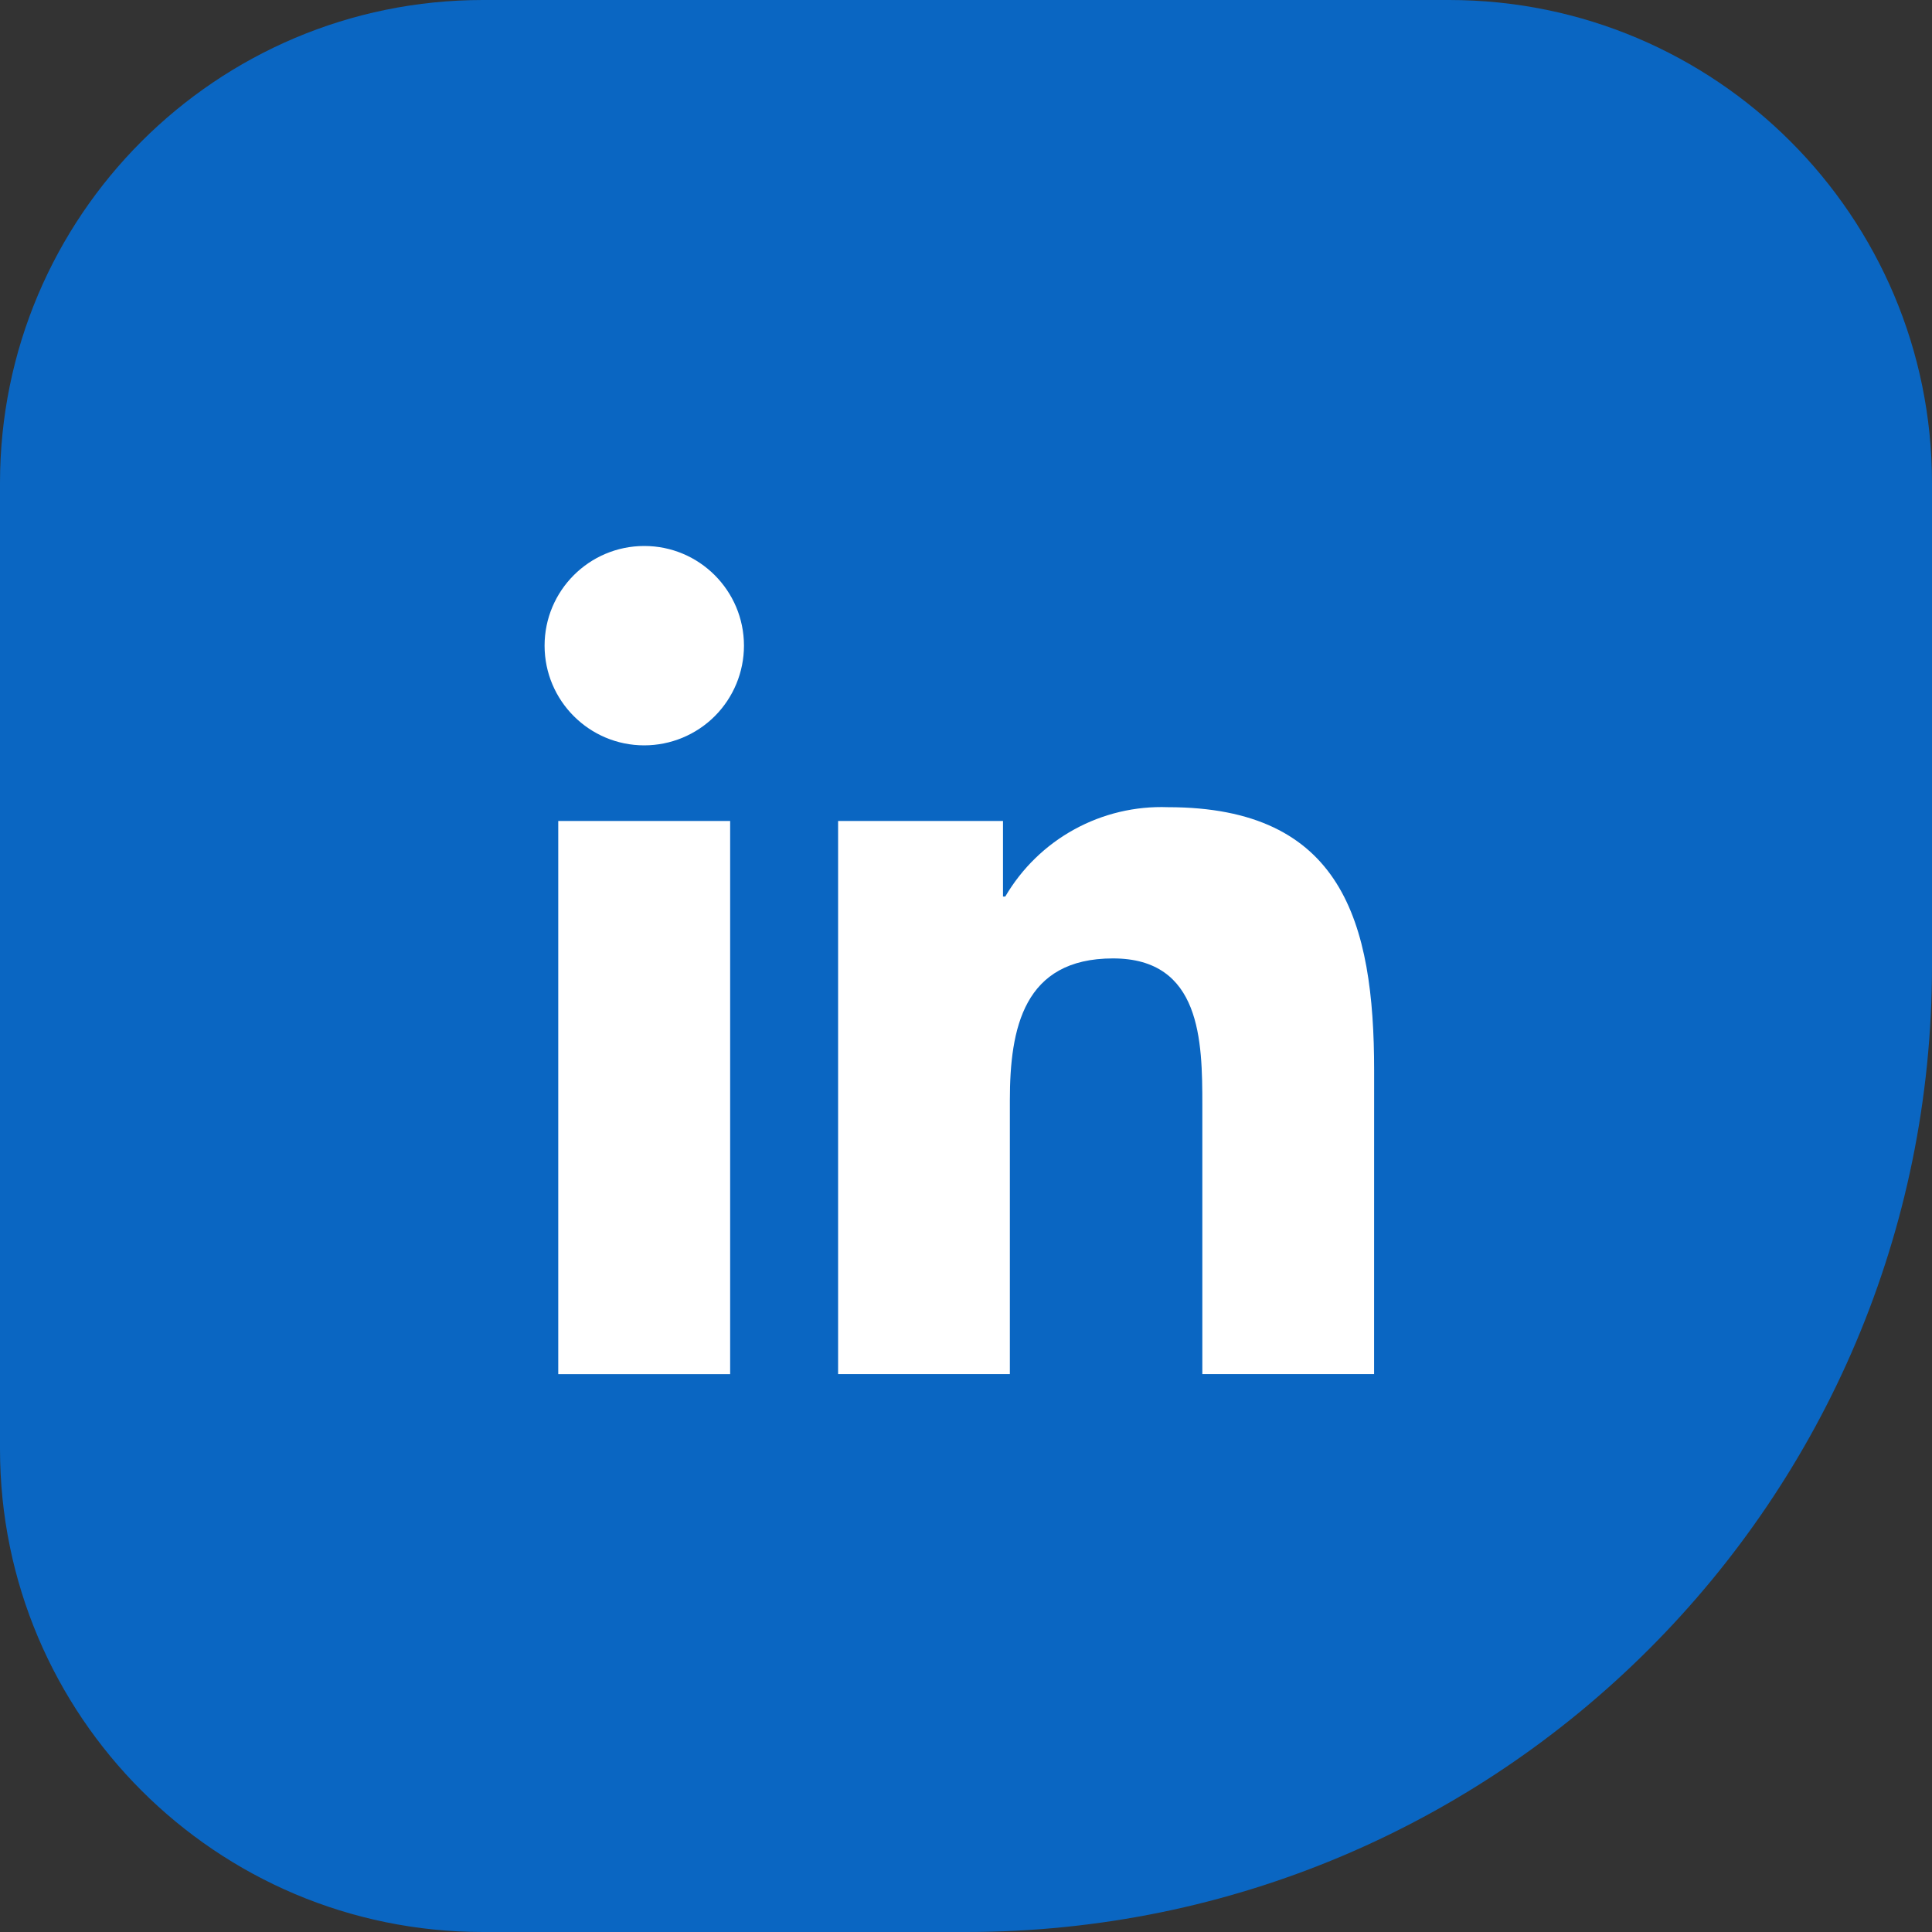 <svg width="40" height="40" viewBox="0 0 40 40" fill="none" xmlns="http://www.w3.org/2000/svg">
<rect x="0" y="0" width="40" height="40" fill="#333333" stroke="none"/>
<g clip-path="url(#clip0_990_10377)">
<rect width="40" height="40" fill="#0A66C2"/>
<path d="M28.449 28.449H24.893V22.88C24.893 21.552 24.869 19.843 23.043 19.843C21.191 19.843 20.908 21.29 20.908 22.784V28.449H17.352V16.997H20.766V18.562H20.813C21.155 17.978 21.649 17.497 22.242 17.172C22.835 16.846 23.505 16.687 24.182 16.712C27.786 16.712 28.45 19.083 28.45 22.167L28.449 28.449ZM13.339 15.432C12.2 15.432 11.276 14.508 11.275 13.368C11.275 12.229 12.199 11.304 13.339 11.304C14.478 11.304 15.402 12.228 15.403 13.367C15.403 13.915 15.185 14.44 14.799 14.827C14.412 15.214 13.887 15.431 13.339 15.432ZM15.117 28.45H11.558V16.997H15.117L15.117 28.45Z" fill="white"/>
</g>
<defs>
<clipPath id="clip0_990_10377">
<path d="M0 10C0 4.477 4.477 0 10 0H30C35.523 0 40 4.477 40 10V20C40 31.046 31.046 40 20 40H10C4.477 40 0 35.523 0 30V10Z" fill="white"/>
</clipPath>
</defs>
</svg>
